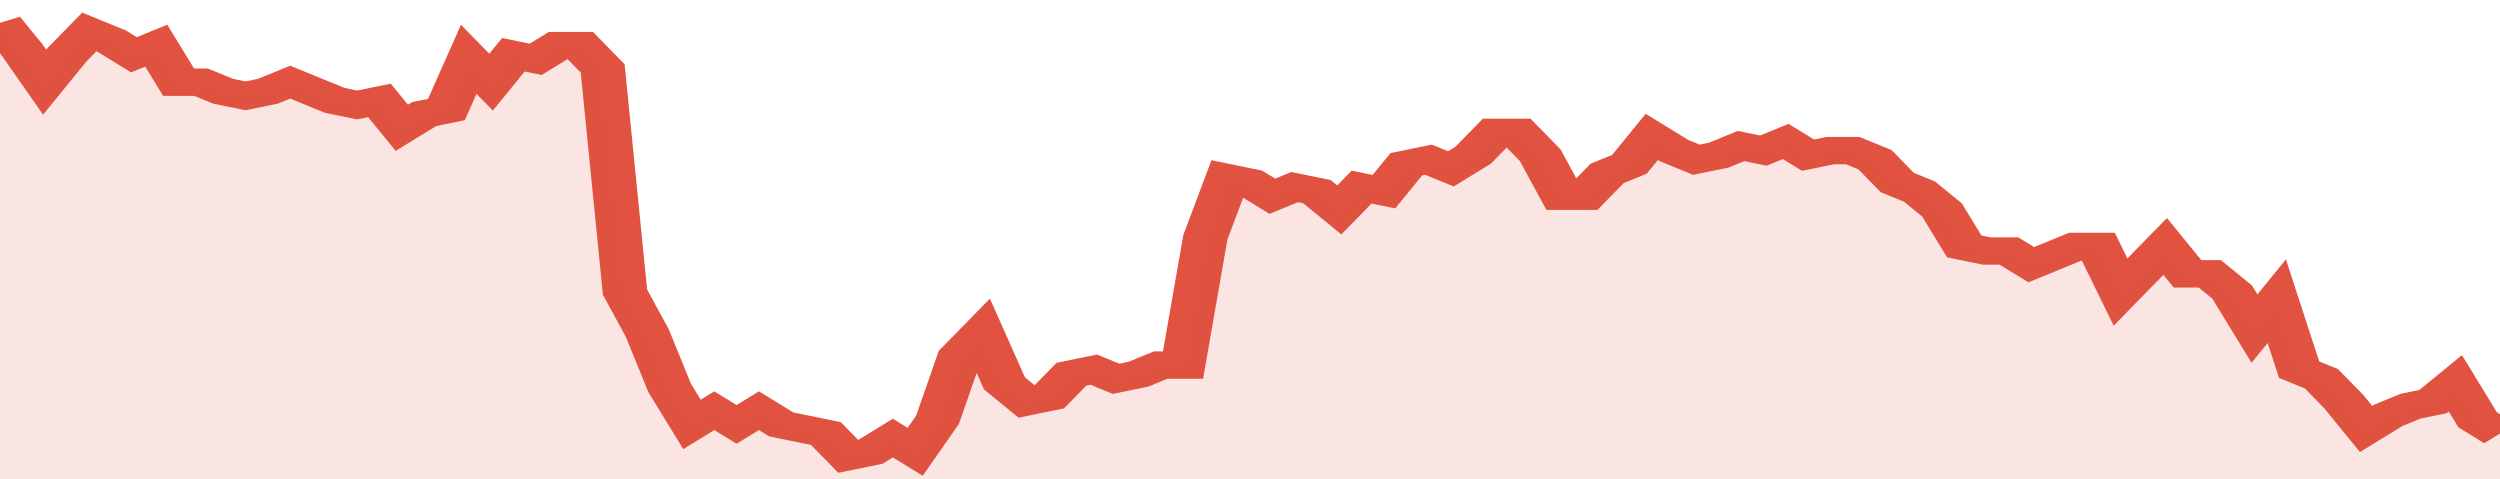 <svg xmlns="http://www.w3.org/2000/svg" viewBox="0 0 336 105" width="120" height="23" preserveAspectRatio="none">
				 <polyline fill="none" stroke="#E15241" stroke-width="6" points="0, 5 3, 11 6, 18 9, 12 12, 7 15, 9 18, 12 21, 10 24, 18 27, 18 30, 20 33, 21 36, 20 39, 18 42, 20 45, 22 48, 23 51, 22 54, 28 57, 25 60, 24 63, 13 66, 18 69, 12 72, 13 75, 10 78, 10 81, 15 84, 64 87, 73 90, 85 93, 93 96, 90 99, 93 102, 90 105, 93 108, 94 111, 95 114, 100 117, 99 120, 96 123, 99 126, 92 129, 78 132, 73 135, 84 138, 88 141, 87 144, 82 147, 81 150, 83 153, 82 156, 80 159, 80 162, 52 165, 39 168, 40 171, 43 174, 41 177, 42 180, 46 183, 41 186, 42 189, 36 192, 35 195, 37 198, 34 201, 29 204, 29 207, 34 210, 43 213, 43 216, 38 219, 36 222, 30 225, 33 228, 35 231, 34 234, 32 237, 33 240, 31 243, 34 246, 33 249, 33 252, 35 255, 40 258, 42 261, 46 264, 54 267, 55 270, 55 273, 58 276, 56 279, 54 282, 54 285, 64 288, 59 291, 54 294, 60 297, 60 300, 64 303, 72 306, 66 309, 81 312, 83 315, 88 318, 94 321, 91 324, 89 327, 88 330, 84 333, 92 336, 95 336, 95 "> </polyline>
				 <polygon fill="#E15241" opacity="0.15" points="0, 105 0, 5 3, 11 6, 18 9, 12 12, 7 15, 9 18, 12 21, 10 24, 18 27, 18 30, 20 33, 21 36, 20 39, 18 42, 20 45, 22 48, 23 51, 22 54, 28 57, 25 60, 24 63, 13 66, 18 69, 12 72, 13 75, 10 78, 10 81, 15 84, 64 87, 73 90, 85 93, 93 96, 90 99, 93 102, 90 105, 93 108, 94 111, 95 114, 100 117, 99 120, 96 123, 99 126, 92 129, 78 132, 73 135, 84 138, 88 141, 87 144, 82 147, 81 150, 83 153, 82 156, 80 159, 80 162, 52 165, 39 168, 40 171, 43 174, 41 177, 42 180, 46 183, 41 186, 42 189, 36 192, 35 195, 37 198, 34 201, 29 204, 29 207, 34 210, 43 213, 43 216, 38 219, 36 222, 30 225, 33 228, 35 231, 34 234, 32 237, 33 240, 31 243, 34 246, 33 249, 33 252, 35 255, 40 258, 42 261, 46 264, 54 267, 55 270, 55 273, 58 276, 56 279, 54 282, 54 285, 64 288, 59 291, 54 294, 60 297, 60 300, 64 303, 72 306, 66 309, 81 312, 83 315, 88 318, 94 321, 91 324, 89 327, 88 330, 84 333, 92 336, 95 336, 105 "></polygon>
			</svg>